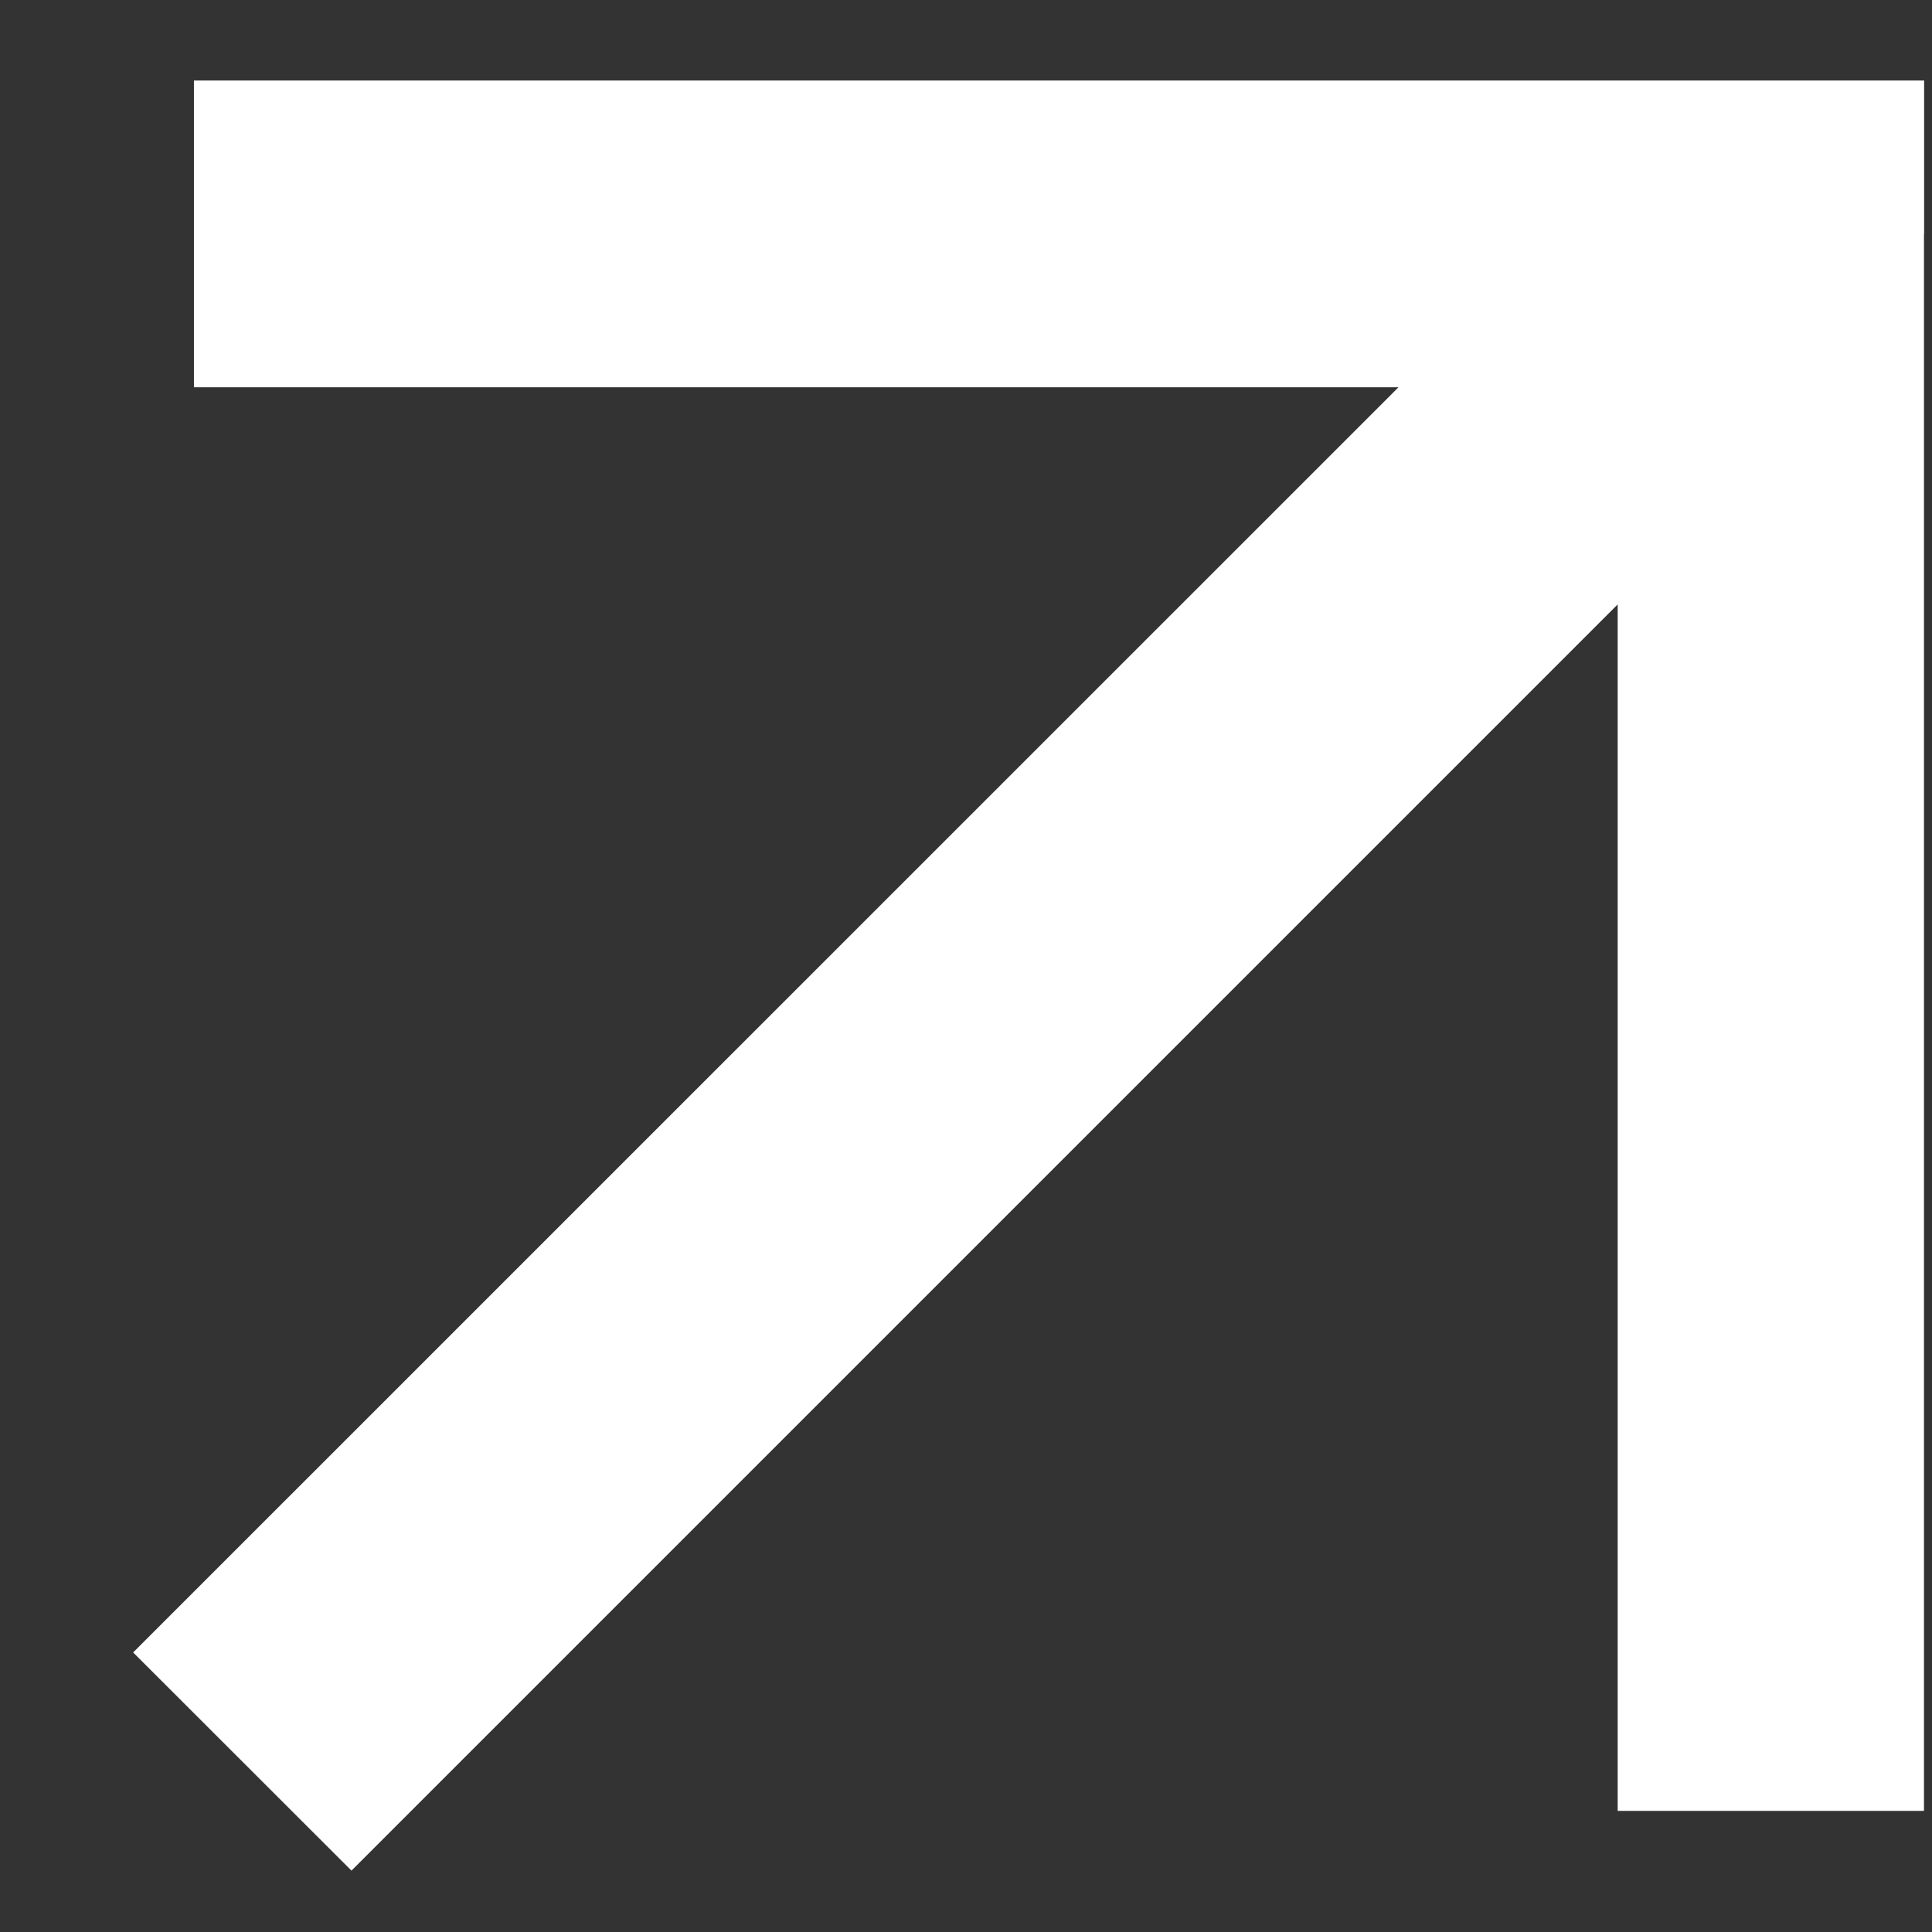 <?xml version="1.0" encoding="UTF-8"?> <svg xmlns="http://www.w3.org/2000/svg" width="13" height="13" viewBox="0 0 13 13" fill="none"><rect x="0" y="0" width="13" height="13" fill="#333333" stroke="none"/><path fill-rule="evenodd" clip-rule="evenodd" d="M12.362 0.542L1.305 0.542L1.305 2.606L9.41 2.606L0.896 11.119L2.365 12.587L10.885 4.067L10.885 12.185H12.946L12.946 1.575H12.947L12.947 0.542L12.362 0.542V0.542Z" fill="white"></path></svg> 